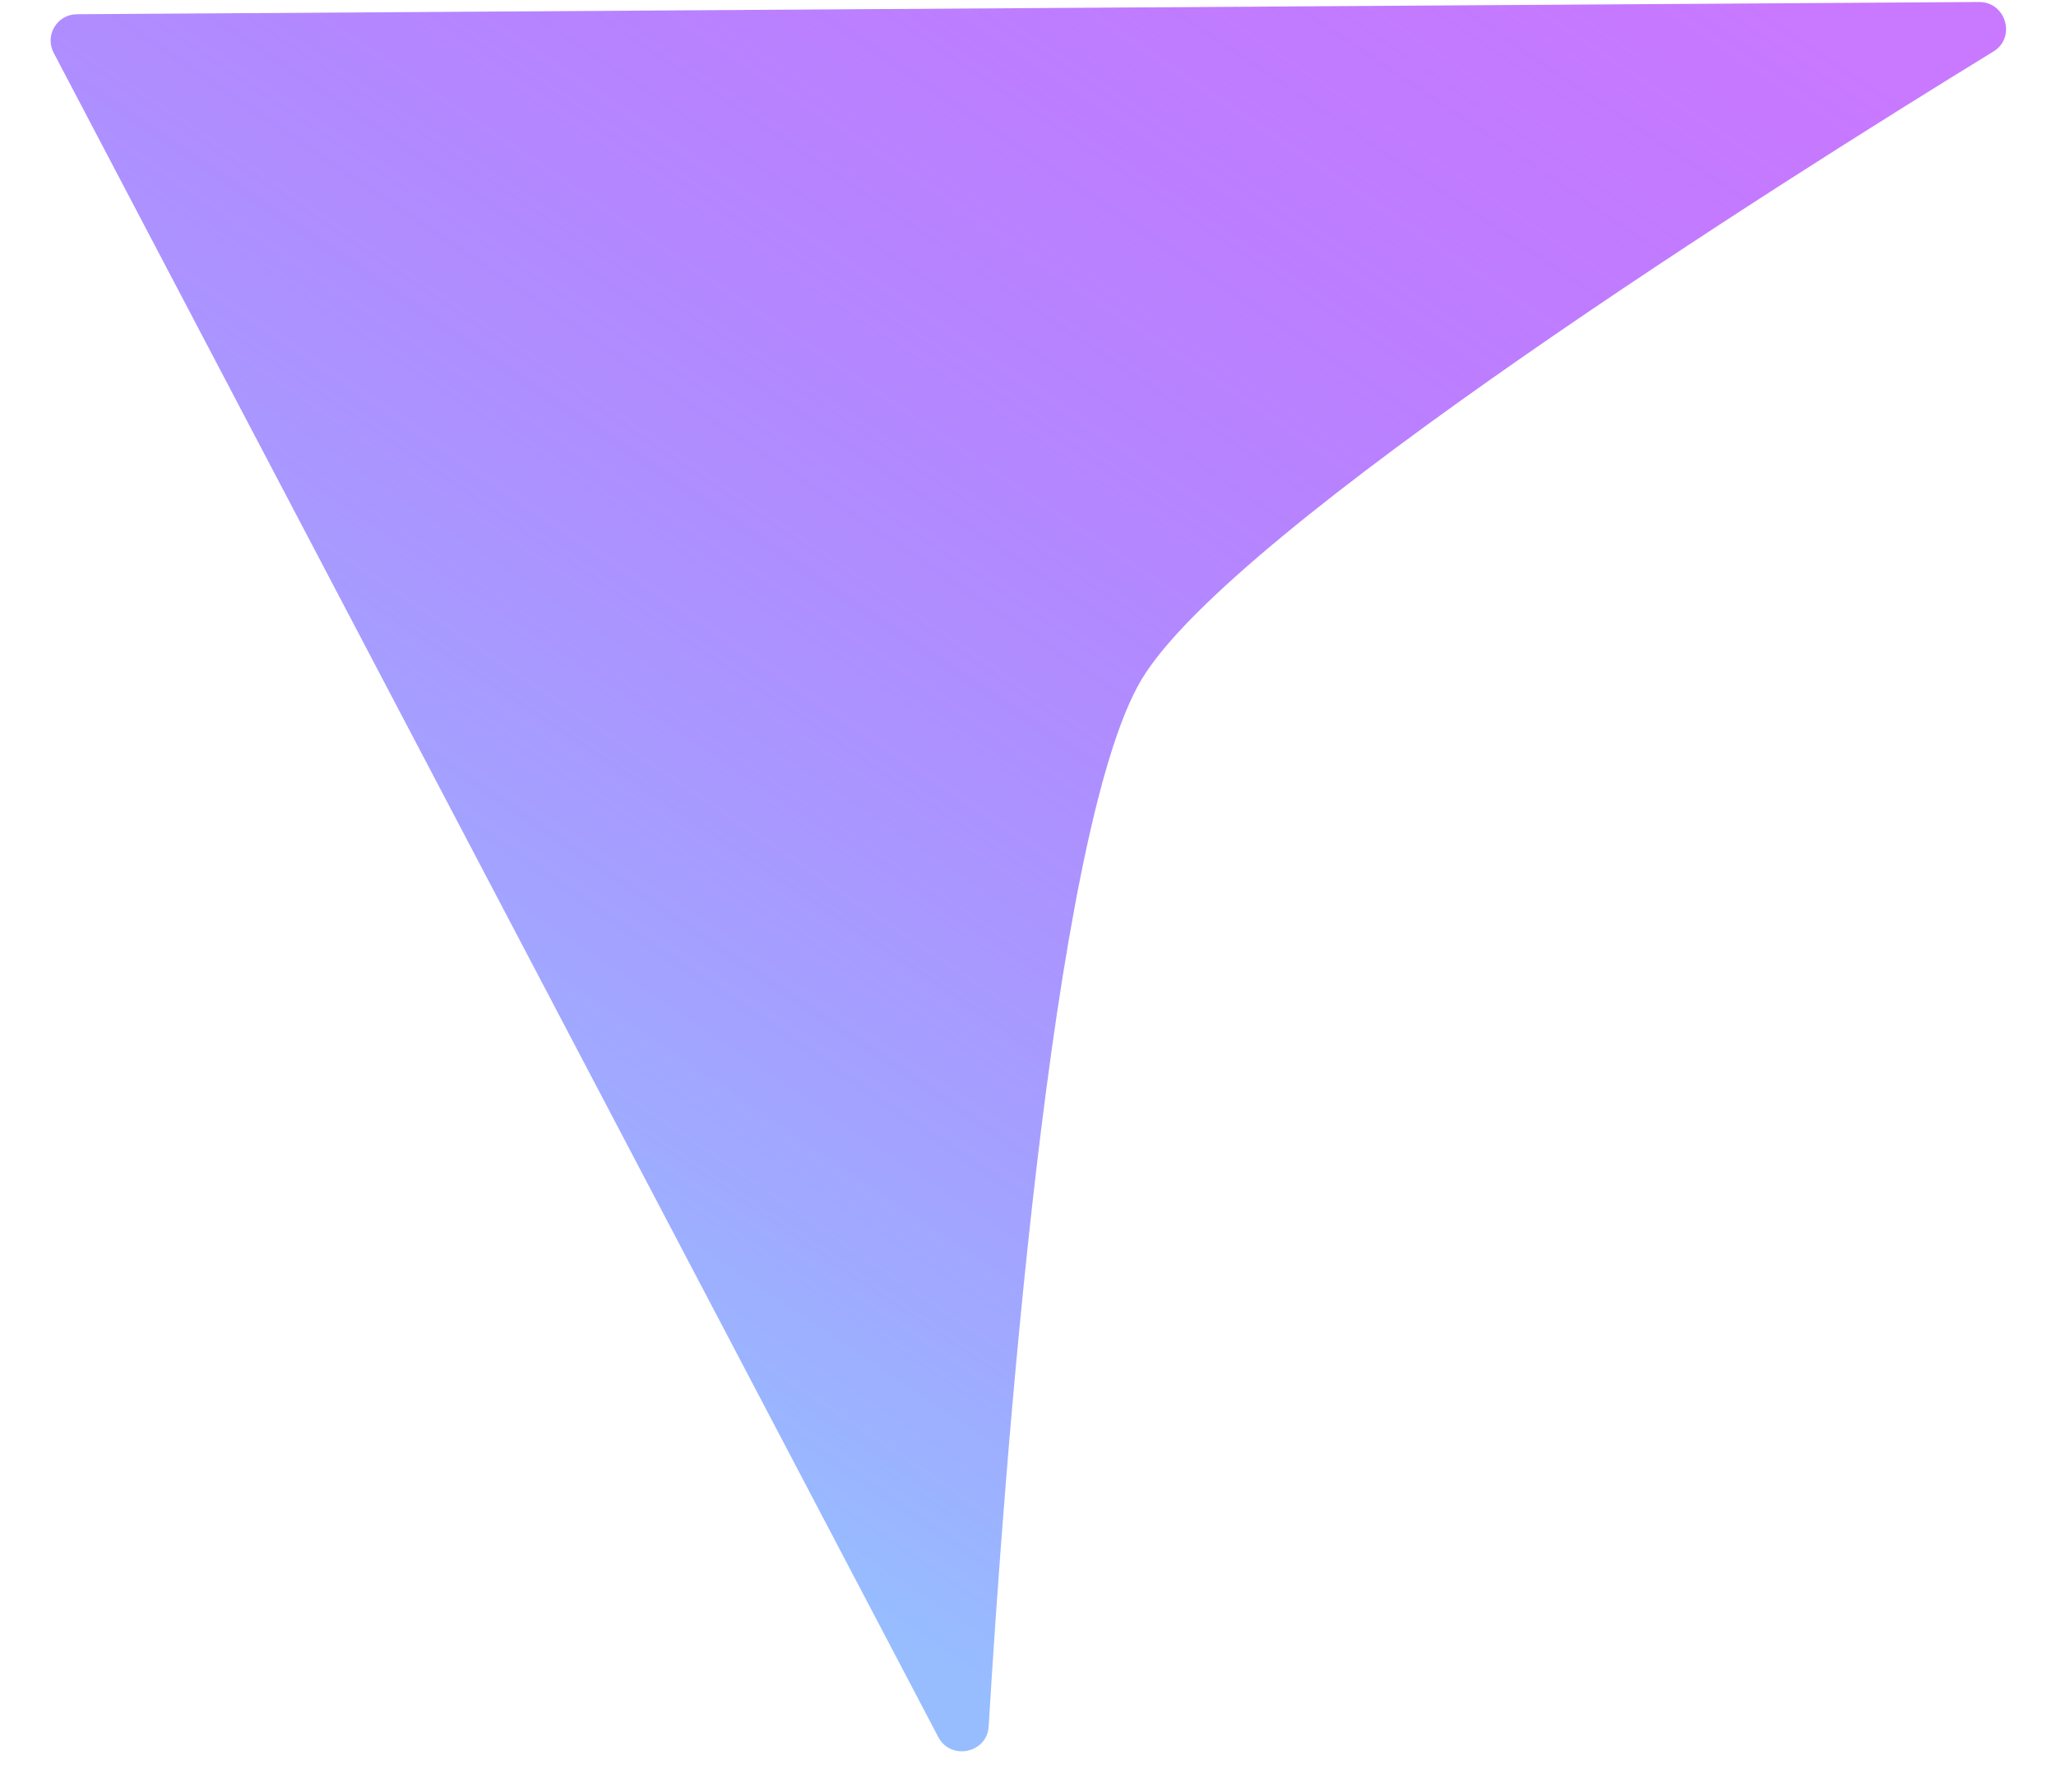 <?xml version="1.0" encoding="UTF-8"?> <svg xmlns="http://www.w3.org/2000/svg" width="39" height="34" viewBox="0 0 39 34" fill="none"><path fill-rule="evenodd" clip-rule="evenodd" d="M1.458 0.27C1.083 0.272 0.844 0.67 1.018 1.002L17.798 32.95C18.035 33.401 18.724 33.257 18.754 32.748C19.037 28.056 19.928 15.766 21.656 12.886C23.384 10.006 33.807 3.434 37.813 0.977C38.248 0.711 38.051 0.035 37.541 0.038L1.458 0.27Z" fill="url(#paint0_linear_34_2715)"></path><defs><linearGradient id="paint0_linear_34_2715" x1="16.422" y1="30.706" x2="35.954" y2="1.732" gradientUnits="userSpaceOnUse"><stop stop-color="#97BDFF"></stop><stop offset="1" stop-color="#A31FFF" stop-opacity="0.6"></stop></linearGradient></defs></svg> 